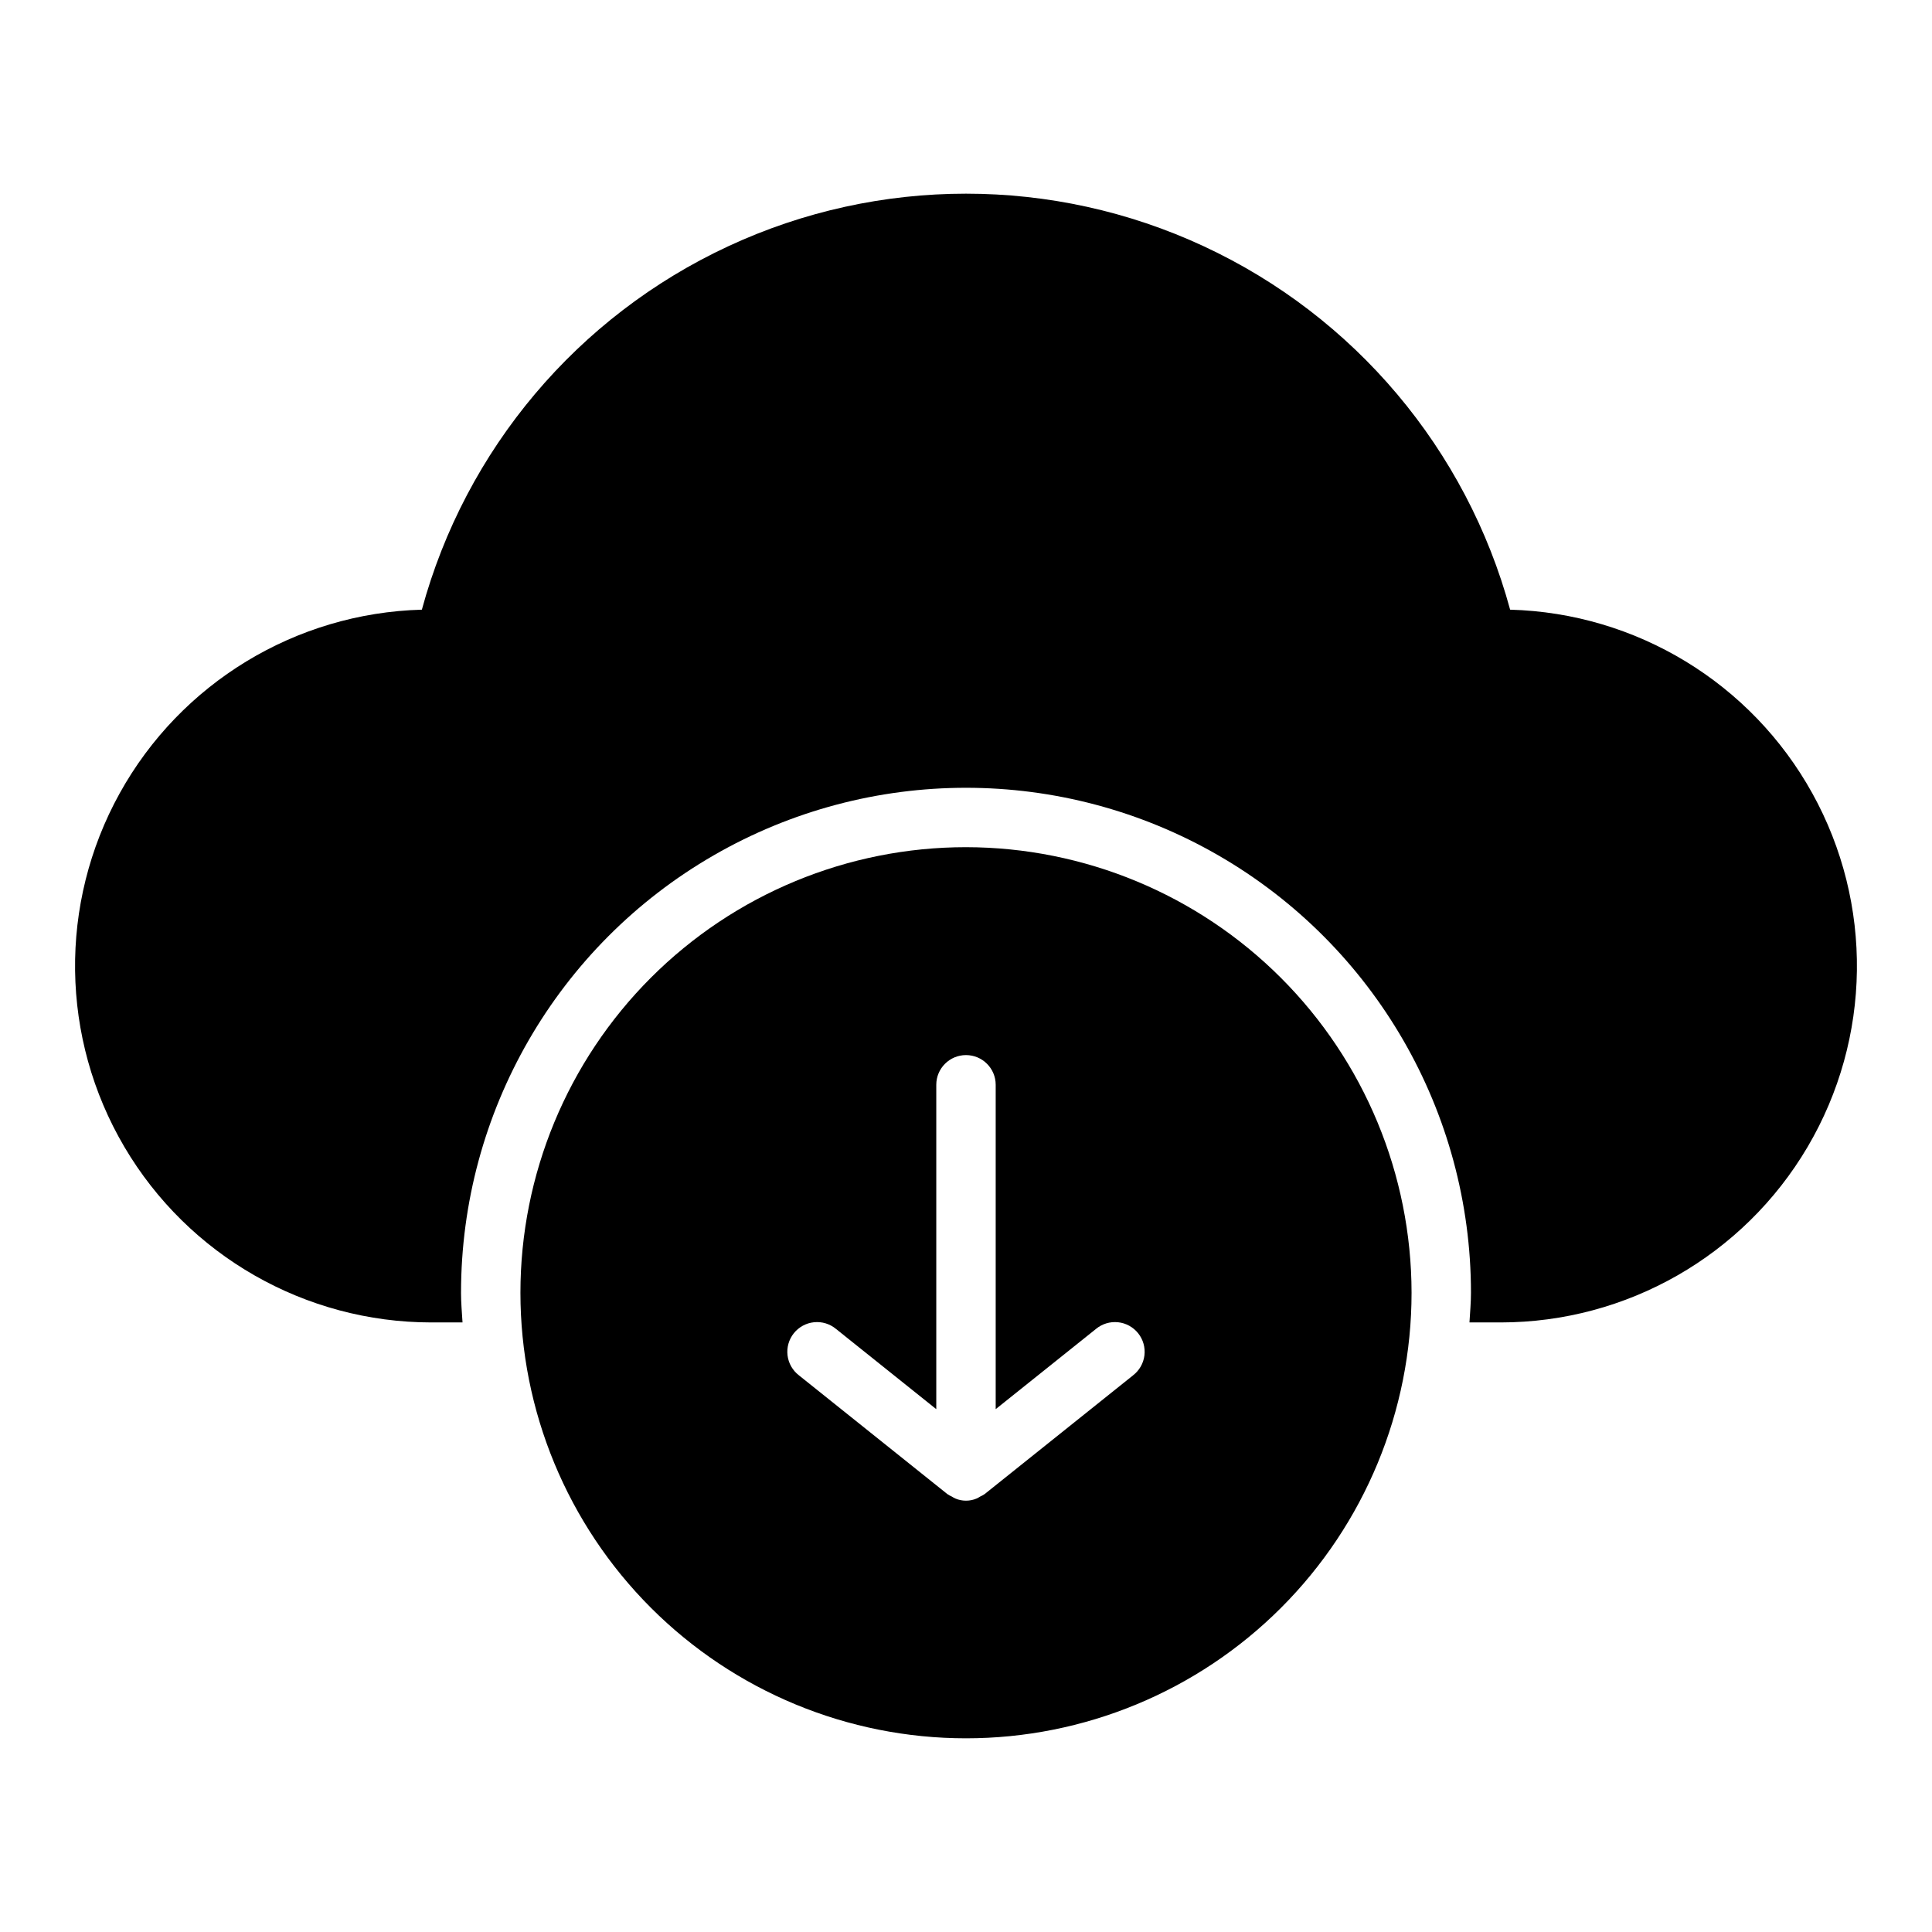 <?xml version="1.0" encoding="UTF-8"?>
<!-- Uploaded to: ICON Repo, www.svgrepo.com, Generator: ICON Repo Mixer Tools -->
<svg fill="#000000" width="800px" height="800px" version="1.1" viewBox="144 144 512 512" xmlns="http://www.w3.org/2000/svg">
 <g>
  <path d="m544.2 305.57c-11.555-42.508-41.27-77.75-81.211-96.316-39.945-18.57-86.043-18.57-125.98 0-39.945 18.566-69.66 53.809-81.211 96.316-33.426 0.902-63.883 19.414-80.082 48.664-16.199 29.254-15.727 64.891 1.242 93.703s47.906 46.508 81.344 46.523h8.27c-0.156-2.621-0.398-5.215-0.398-7.871h0.004c0-47.809 25.504-91.988 66.91-115.89s92.418-23.906 133.82 0 66.914 68.086 66.914 115.89c0 2.656-0.246 5.254-0.398 7.871h8.27c33.438-0.016 64.375-17.711 81.344-46.523s17.445-64.449 1.246-93.703c-16.199-29.25-46.656-47.762-80.082-48.664z"/>
  <path d="m400 368.51c-31.316 0-61.352 12.438-83.496 34.582-22.145 22.145-34.586 52.18-34.586 83.496s12.441 61.352 34.586 83.496c22.145 22.145 52.18 34.586 83.496 34.586s61.348-12.441 83.492-34.586c22.145-22.145 34.586-52.18 34.586-83.496-0.035-31.305-12.488-61.32-34.625-83.457-22.137-22.137-52.148-34.586-83.453-34.621zm44.277 139.97-39.359 31.488-0.004-0.004c-0.367 0.246-0.754 0.461-1.16 0.641-0.297 0.195-0.609 0.367-0.934 0.516-1.805 0.762-3.84 0.762-5.644 0-0.324-0.148-0.637-0.32-0.934-0.516-0.406-0.18-0.793-0.395-1.16-0.641l-39.359-31.488c-1.676-1.289-2.762-3.195-3.016-5.293-0.254-2.098 0.348-4.211 1.668-5.863 1.32-1.648 3.25-2.699 5.352-2.914 2.102-0.215 4.203 0.426 5.828 1.777l26.57 21.258v-85.957c0-4.348 3.527-7.875 7.875-7.875s7.871 3.527 7.871 7.875v85.957l26.57-21.254v-0.004c1.625-1.348 3.727-1.988 5.828-1.777 2.106 0.215 4.031 1.266 5.352 2.918 1.32 1.648 1.922 3.762 1.668 5.859-0.254 2.098-1.34 4.004-3.016 5.293z"/>
 </g>
</svg>
